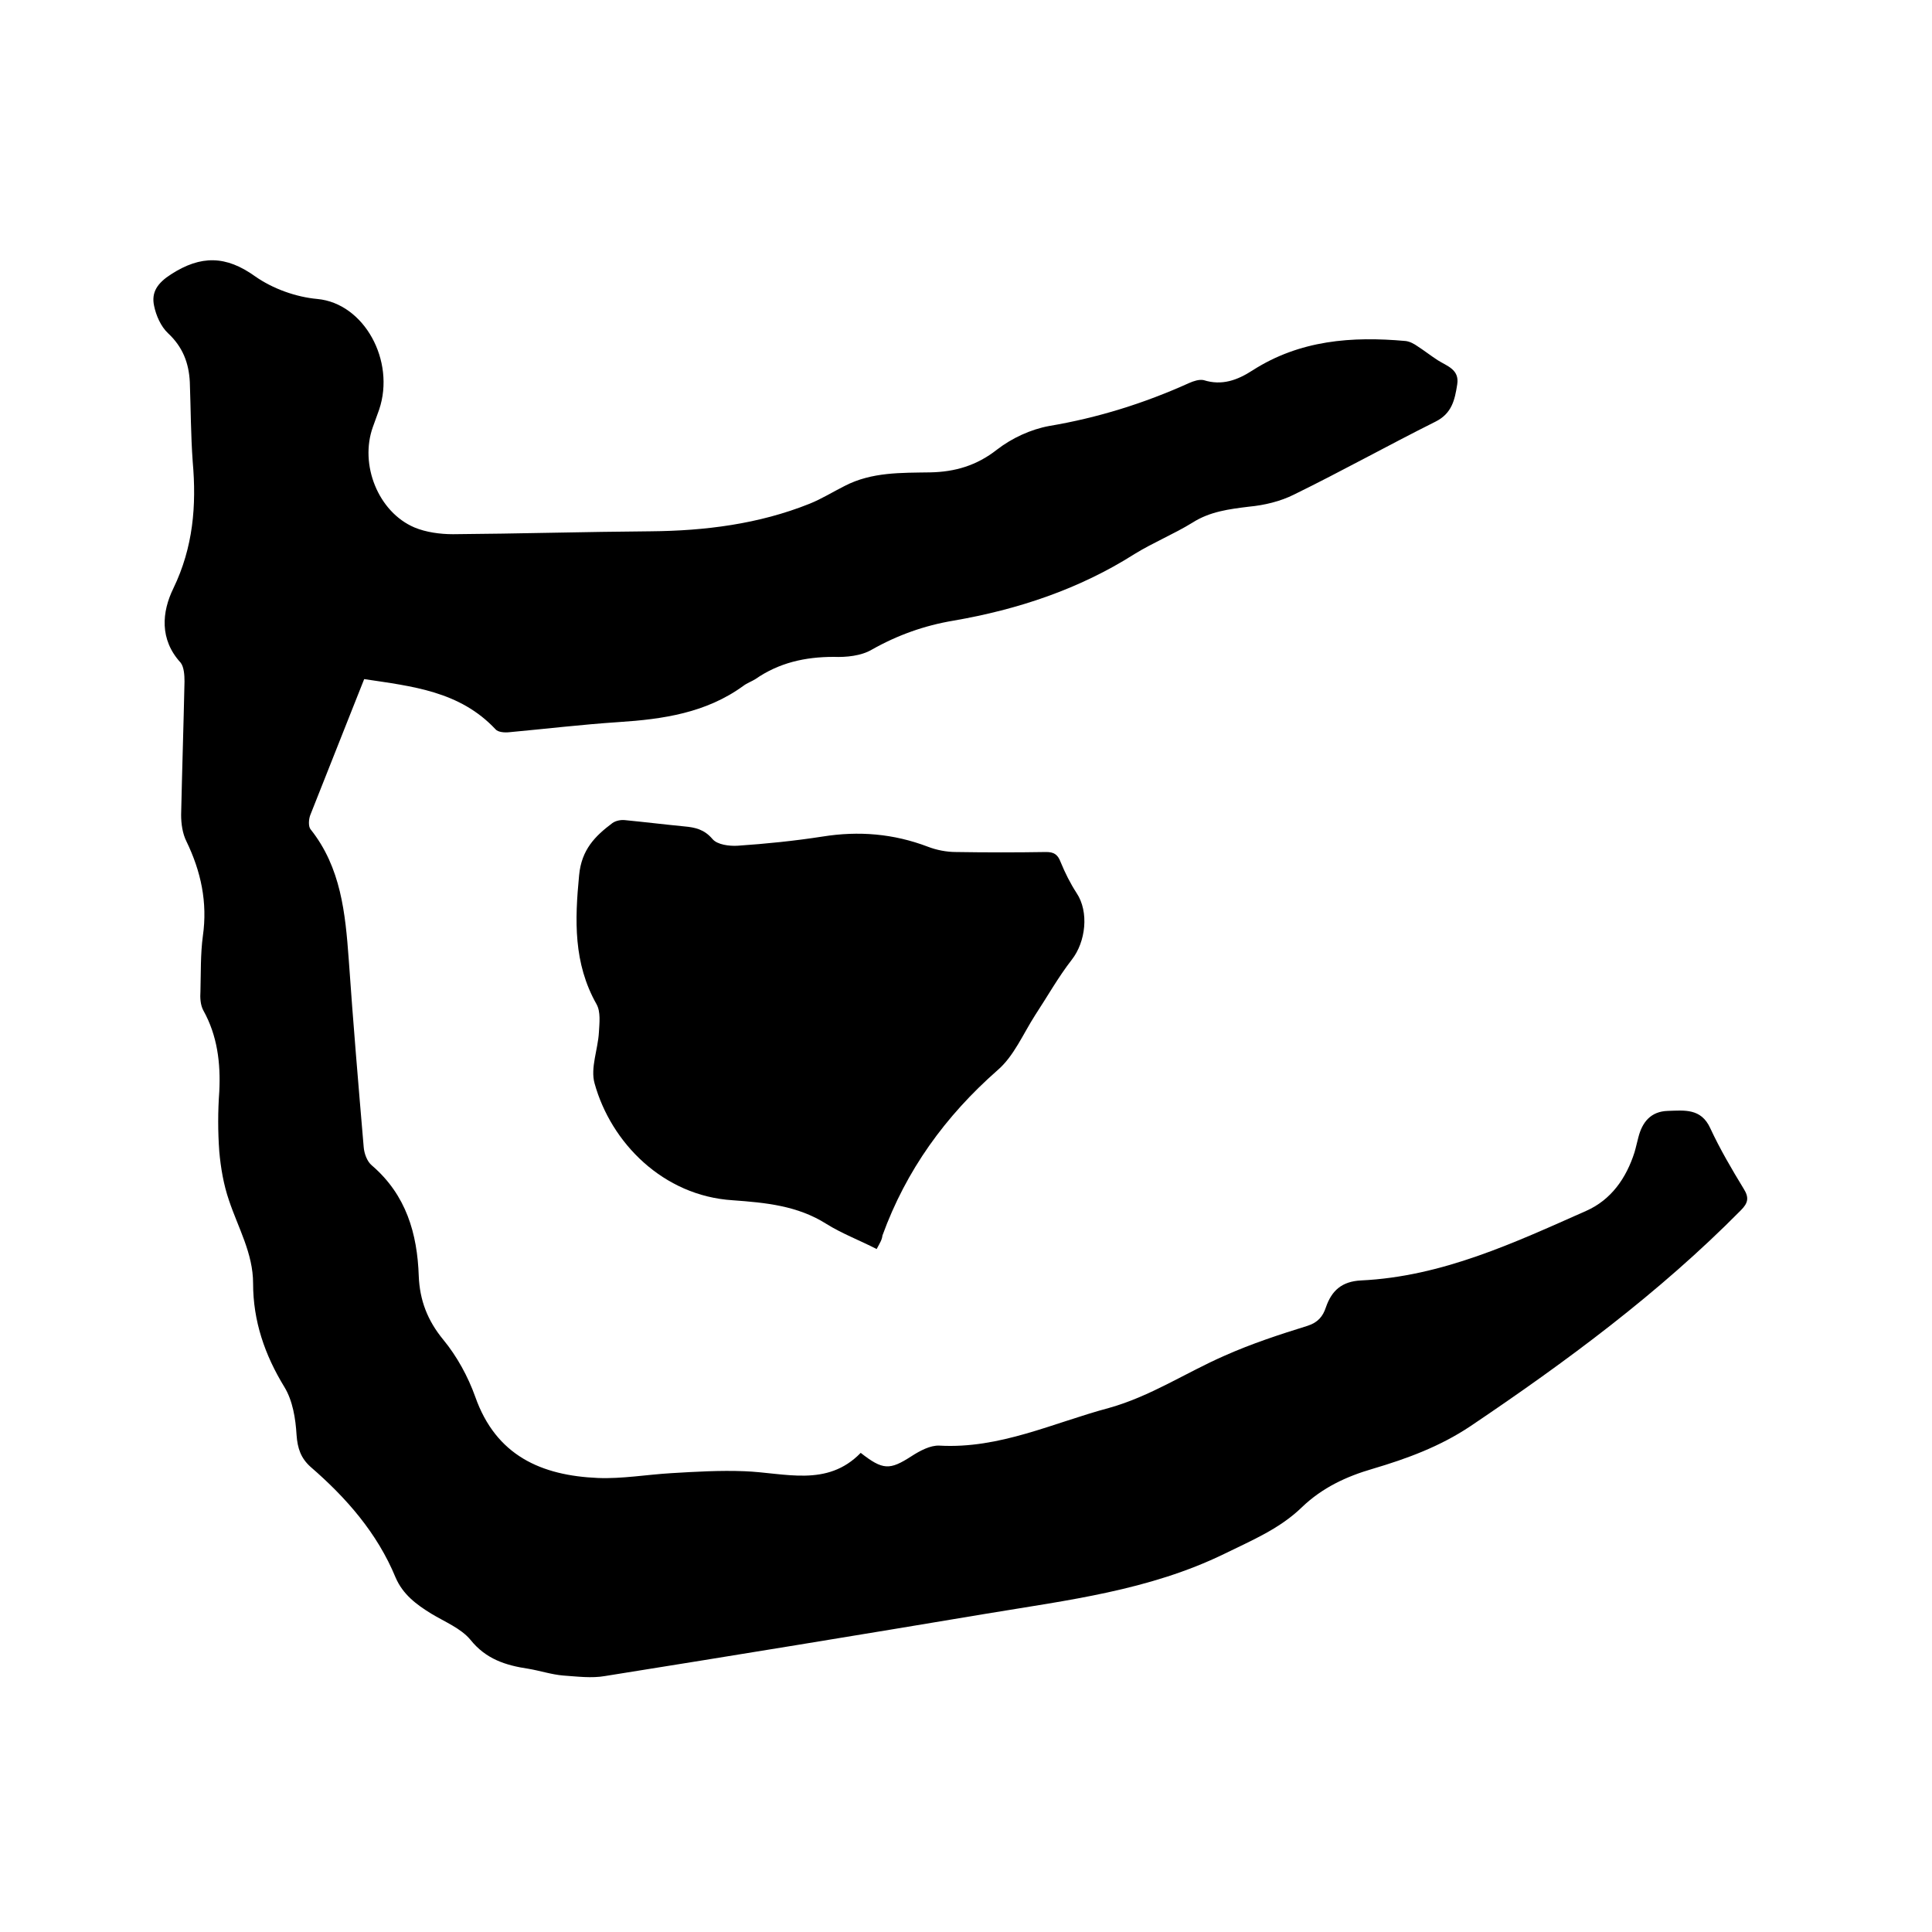 <svg enable-background="new 0 0 400 400" viewBox="0 0 400 400" xmlns="http://www.w3.org/2000/svg"><path d="m75.4 140.6c-.9 2.3-1.8 4.5-2.7 6.8-2.8 7.1-5.6 14.1-8.4 21.2-.4.9-.5 2.5 0 3.1 6.3 7.9 7.2 17.4 7.9 26.9.9 13 2 26 3.1 38.9.1 1.3.7 3 1.7 3.8 7.1 6.1 9.4 14.1 9.7 22.9.2 5 1.8 9.2 5.1 13.2 2.8 3.4 5.1 7.6 6.6 11.8 4.3 12.2 13.7 16.3 25.4 16.8 5 .2 10.1-.7 15.2-1 5-.3 10.1-.6 15.1-.4 8.4.3 17.1 3.4 24.1-3.8 4.6 3.6 6 3.6 10.5.7 1.7-1.1 3.9-2.3 5.8-2.2 12.5.7 23.5-4.7 35.1-7.8 8.6-2.4 15.9-7.3 23.9-10.8 5.6-2.5 11.4-4.4 17.2-6.2 2.2-.7 3.2-2 3.8-3.8 1.2-3.5 3.3-5.4 7.3-5.6 16.8-.8 31.7-7.8 46.6-14.4 5.2-2.3 8.3-6.8 10-12.1.3-1 .5-2 .8-3.1.8-3.2 2.6-5.4 6.1-5.5 3.4-.1 6.9-.6 8.8 3.6 2 4.3 4.4 8.4 6.9 12.5 1.2 1.9.9 3-.6 4.5-16.9 17.1-36.1 31.3-56 44.7-6.3 4.2-13.1 6.7-20.2 8.8-5.5 1.6-10.4 3.9-14.6 7.9-4.6 4.5-10.4 6.9-16.1 9.7-15.6 7.6-32.5 9.6-49.3 12.4-26.3 4.4-52.6 8.7-78.9 12.9-2.8.5-5.8.1-8.7-.1-2.4-.2-4.8-1-7.2-1.4-4.7-.7-8.8-2-12-6-2-2.4-5.3-3.7-8.1-5.4-3.1-1.9-5.9-4-7.4-7.5-3.8-9.2-10.2-16.5-17.6-22.9-2-1.8-2.7-3.8-2.9-6.6-.2-3.4-.8-7.1-2.5-9.9-4.1-6.7-6.5-13.7-6.5-21.5 0-6.2-3.1-11.5-5-17.2-1.1-3.2-1.7-6.7-2-10.1-.3-4.1-.3-8.3 0-12.4.3-5.9-.4-11.6-3.3-16.8-.6-1.1-.7-2.6-.6-4 .1-3.8 0-7.7.5-11.4 1-7-.4-13.4-3.4-19.6-.8-1.6-1.1-3.6-1.1-5.5.2-9.2.5-18.4.7-27.6 0-1.3-.1-3-.8-3.9-4.4-4.8-3.9-10.5-1.5-15.4 4.1-8.5 4.8-17.1 4-26.2-.4-5.5-.4-11-.6-16.5-.2-4-1.5-7.3-4.5-10.1-1.5-1.4-2.5-3.7-2.9-5.7-.6-2.8.7-4.7 3.5-6.5 6.2-4 11.4-3.9 17.4.4 3.7 2.6 8.5 4.3 12.9 4.7 9.7.9 16.2 12.8 12.8 22.9-.4 1.2-.9 2.4-1.3 3.6-2.8 7.8 1.1 17.6 8.6 20.8 2.4 1 5.3 1.4 8 1.4 13.6-.1 27.3-.5 40.9-.6 11.3-.1 22.4-1.5 32.9-5.7 2.5-1 4.9-2.5 7.3-3.7 5.6-2.9 11.7-2.7 17.7-2.8 5.1-.1 9.6-1.4 13.8-4.7 3.1-2.4 7-4.2 10.8-4.9 10.1-1.7 19.7-4.7 29-8.9.9-.4 2.1-.8 3-.6 3.8 1.2 7 0 10.1-2 9.8-6.3 20.6-7.1 31.7-6.1.9.1 1.8.6 2.5 1.1 1.4.9 2.8 2 4.2 2.9 1.9 1.2 4.5 1.9 4 5-.5 3.2-1.1 6-4.5 7.7-9.8 4.9-19.5 10.3-29.3 15.1-2.8 1.4-6.1 2.2-9.3 2.5-4.1.5-8.1 1-11.7 3.3-3.9 2.4-8.1 4.1-12 6.5-11.5 7.3-24.2 11.5-37.5 13.8-6 1-11.6 3-16.9 6-2.2 1.3-5.3 1.6-7.9 1.5-5.9 0-11.3 1.2-16.2 4.6-.8.5-1.7.8-2.5 1.4-7.7 5.6-16.6 6.9-25.8 7.5-7.6.5-15.1 1.4-22.7 2.1-.9.1-2.3 0-2.8-.6-7.4-7.9-17.2-8.9-27.2-10.4z"/><path d="m181.5 258.6c-3.5-1.8-7.2-3.2-10.4-5.2-6-3.8-12.6-4.4-19.4-4.9-14.4-.9-25.2-11.9-28.6-24.2-.9-3.2.7-7 .9-10.6.1-1.9.4-4.2-.5-5.8-4.8-8.5-4.5-17.4-3.6-26.7.5-5.3 3.3-8.1 6.9-10.8.7-.5 1.8-.7 2.6-.6 4.1.4 8.2.9 12.3 1.3 2.2.2 4.1.6 5.8 2.6 1 1.2 3.5 1.5 5.2 1.4 5.9-.4 11.8-1 17.6-1.9 7.5-1.2 14.7-.6 21.8 2.1 1.8.7 3.9 1.1 5.8 1.1 6.2.1 12.5.1 18.7 0 1.6 0 2.4.5 3 2.1.9 2.2 2 4.4 3.3 6.4 2.6 3.9 1.9 10.1-1 13.8-2.8 3.6-5.1 7.7-7.6 11.5-2.5 3.9-4.4 8.5-7.8 11.4-10.8 9.5-18.9 20.7-23.8 34.2-.1.9-.5 1.5-1.2 2.8z"/></svg>